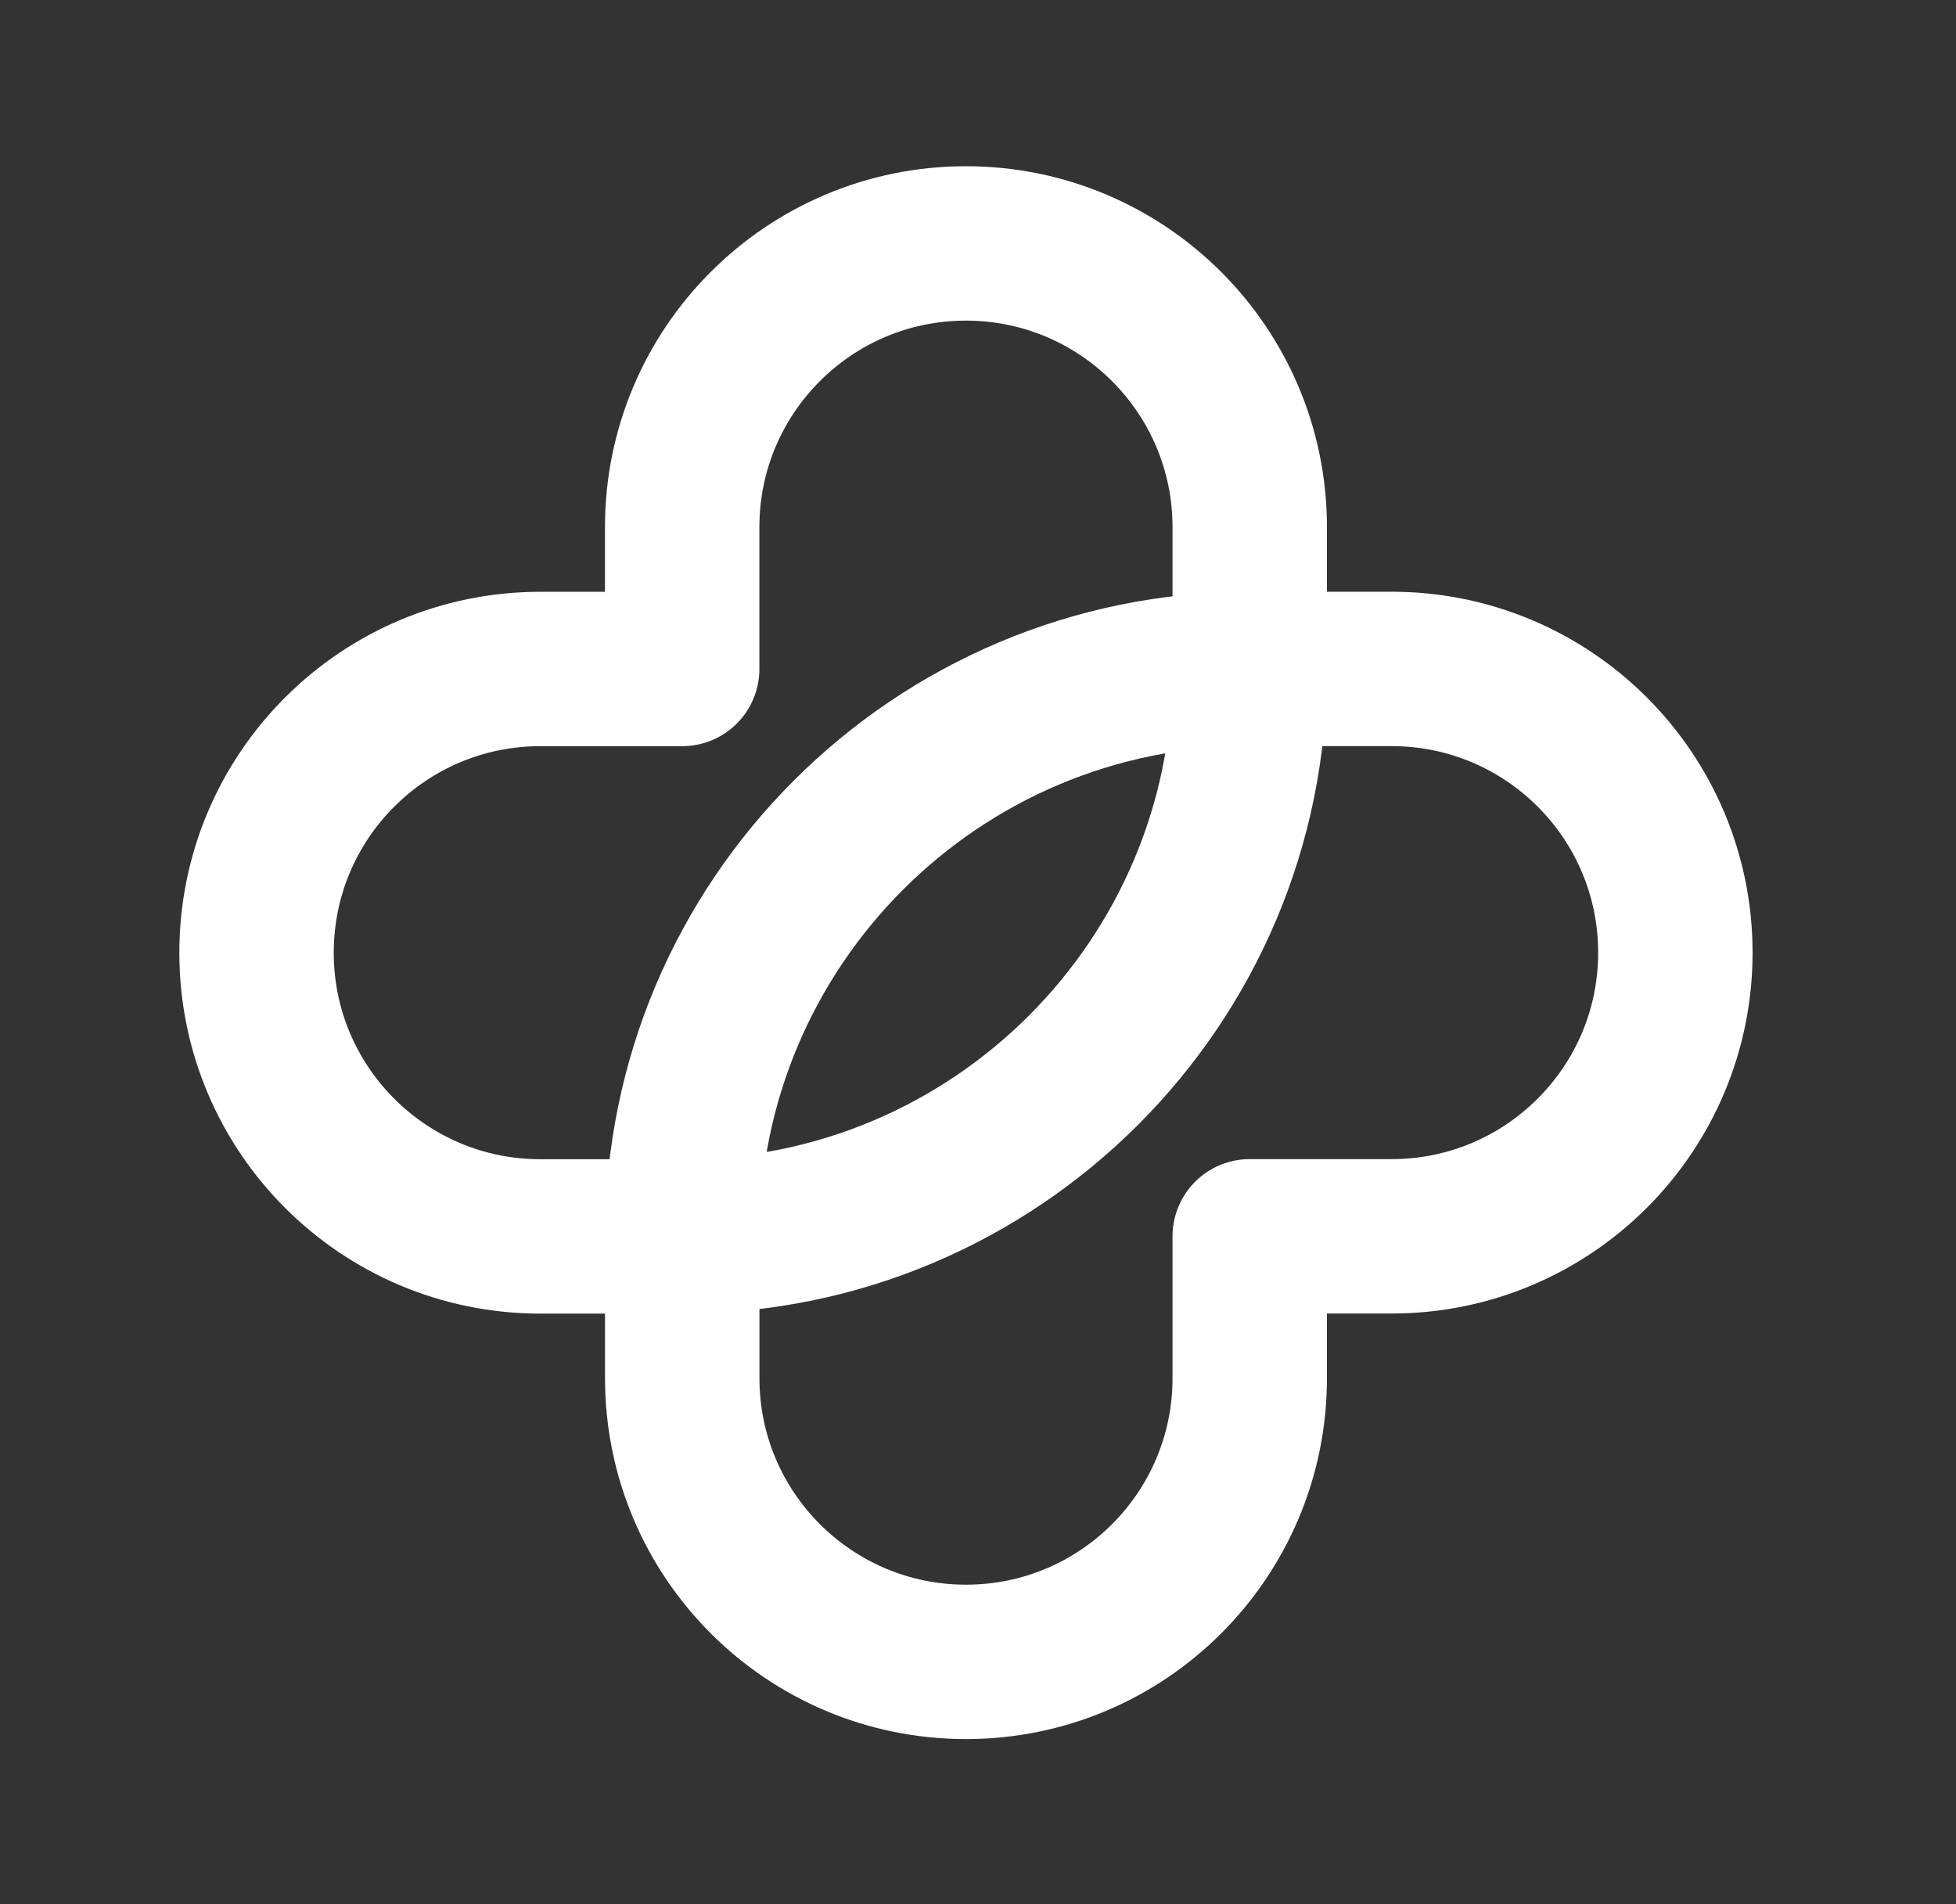 <svg width="38" height="37" viewBox="0 0 38 37" fill="none" xmlns="http://www.w3.org/2000/svg">
<rect x="0" y="0" width="38" height="37" fill="#333333" stroke="none"/>
<path fill-rule="evenodd" clip-rule="evenodd" d="M18.766 4.73C21.81 4.73 24.279 7.199 24.279 10.243V12.999C24.279 19.088 19.342 24.025 13.253 24.025H10.497C7.452 24.025 4.984 21.556 4.984 18.512C4.984 15.467 7.452 12.999 10.497 12.999H13.253V10.243C13.253 7.199 15.721 4.73 18.766 4.73Z" stroke="white" stroke-width="3" stroke-linecap="round" stroke-linejoin="round"/>
<path fill-rule="evenodd" clip-rule="evenodd" d="M18.767 32.292C15.722 32.292 13.254 29.824 13.254 26.78V24.023C13.254 17.934 18.19 12.998 24.279 12.998H27.035C30.08 12.998 32.548 15.466 32.548 18.511C32.548 21.555 30.08 24.023 27.035 24.023H24.279V26.78C24.279 29.824 21.811 32.292 18.767 32.292Z" stroke="white" stroke-width="3" stroke-linecap="round" stroke-linejoin="round"/>
</svg>
